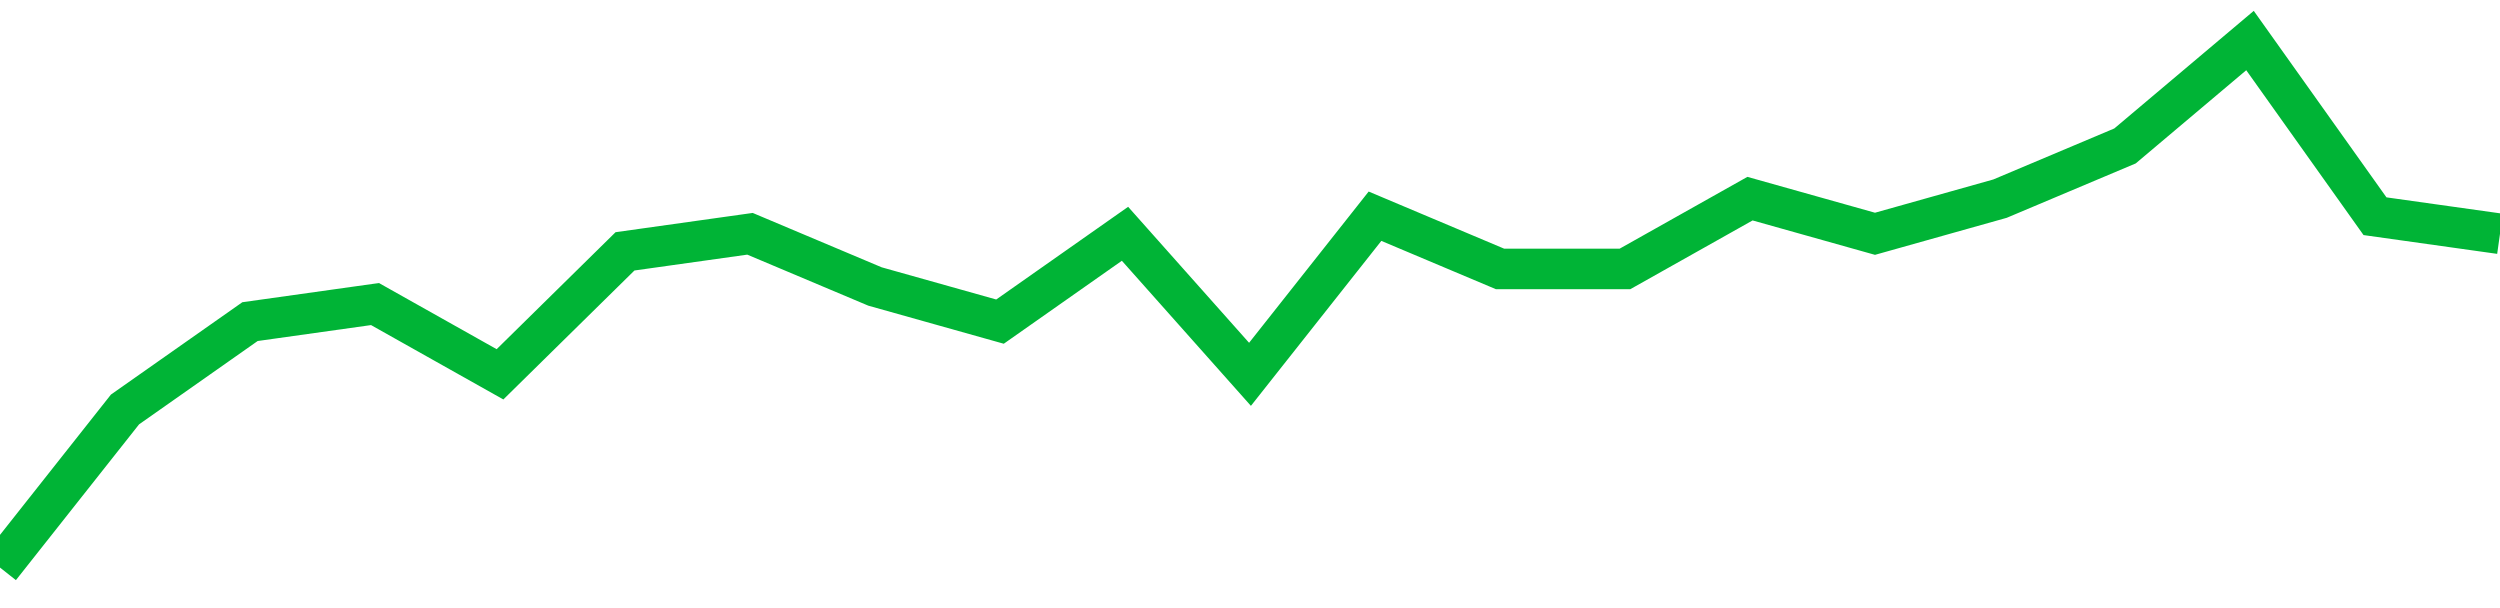 <!-- Generated with https://github.com/jxxe/sparkline/ --><svg viewBox="0 0 185 45" class="sparkline" xmlns="http://www.w3.org/2000/svg"><path class="sparkline--fill" d="M 0 42 L 0 42 L 9.25 30.3 L 18.5 23.8 L 27.75 22.5 L 37 27.7 L 46.25 18.6 L 55.5 17.3 L 64.75 21.2 L 74 23.8 L 83.25 17.3 L 92.5 27.7 L 101.75 16 L 111 19.9 L 120.25 19.9 L 129.5 14.7 L 138.75 17.3 L 148 14.7 L 157.25 10.8 L 166.5 3 L 175.75 16 L 185 17.3 V 45 L 0 45 Z" stroke="none" fill="none" ></path><path class="sparkline--line" d="M 0 42 L 0 42 L 9.25 30.3 L 18.5 23.8 L 27.75 22.5 L 37 27.7 L 46.25 18.6 L 55.5 17.3 L 64.75 21.2 L 74 23.8 L 83.25 17.3 L 92.5 27.7 L 101.75 16 L 111 19.9 L 120.25 19.9 L 129.5 14.7 L 138.75 17.3 L 148 14.7 L 157.25 10.8 L 166.5 3 L 175.75 16 L 185 17.3" fill="none" stroke-width="3" stroke="#00B436" ></path></svg>